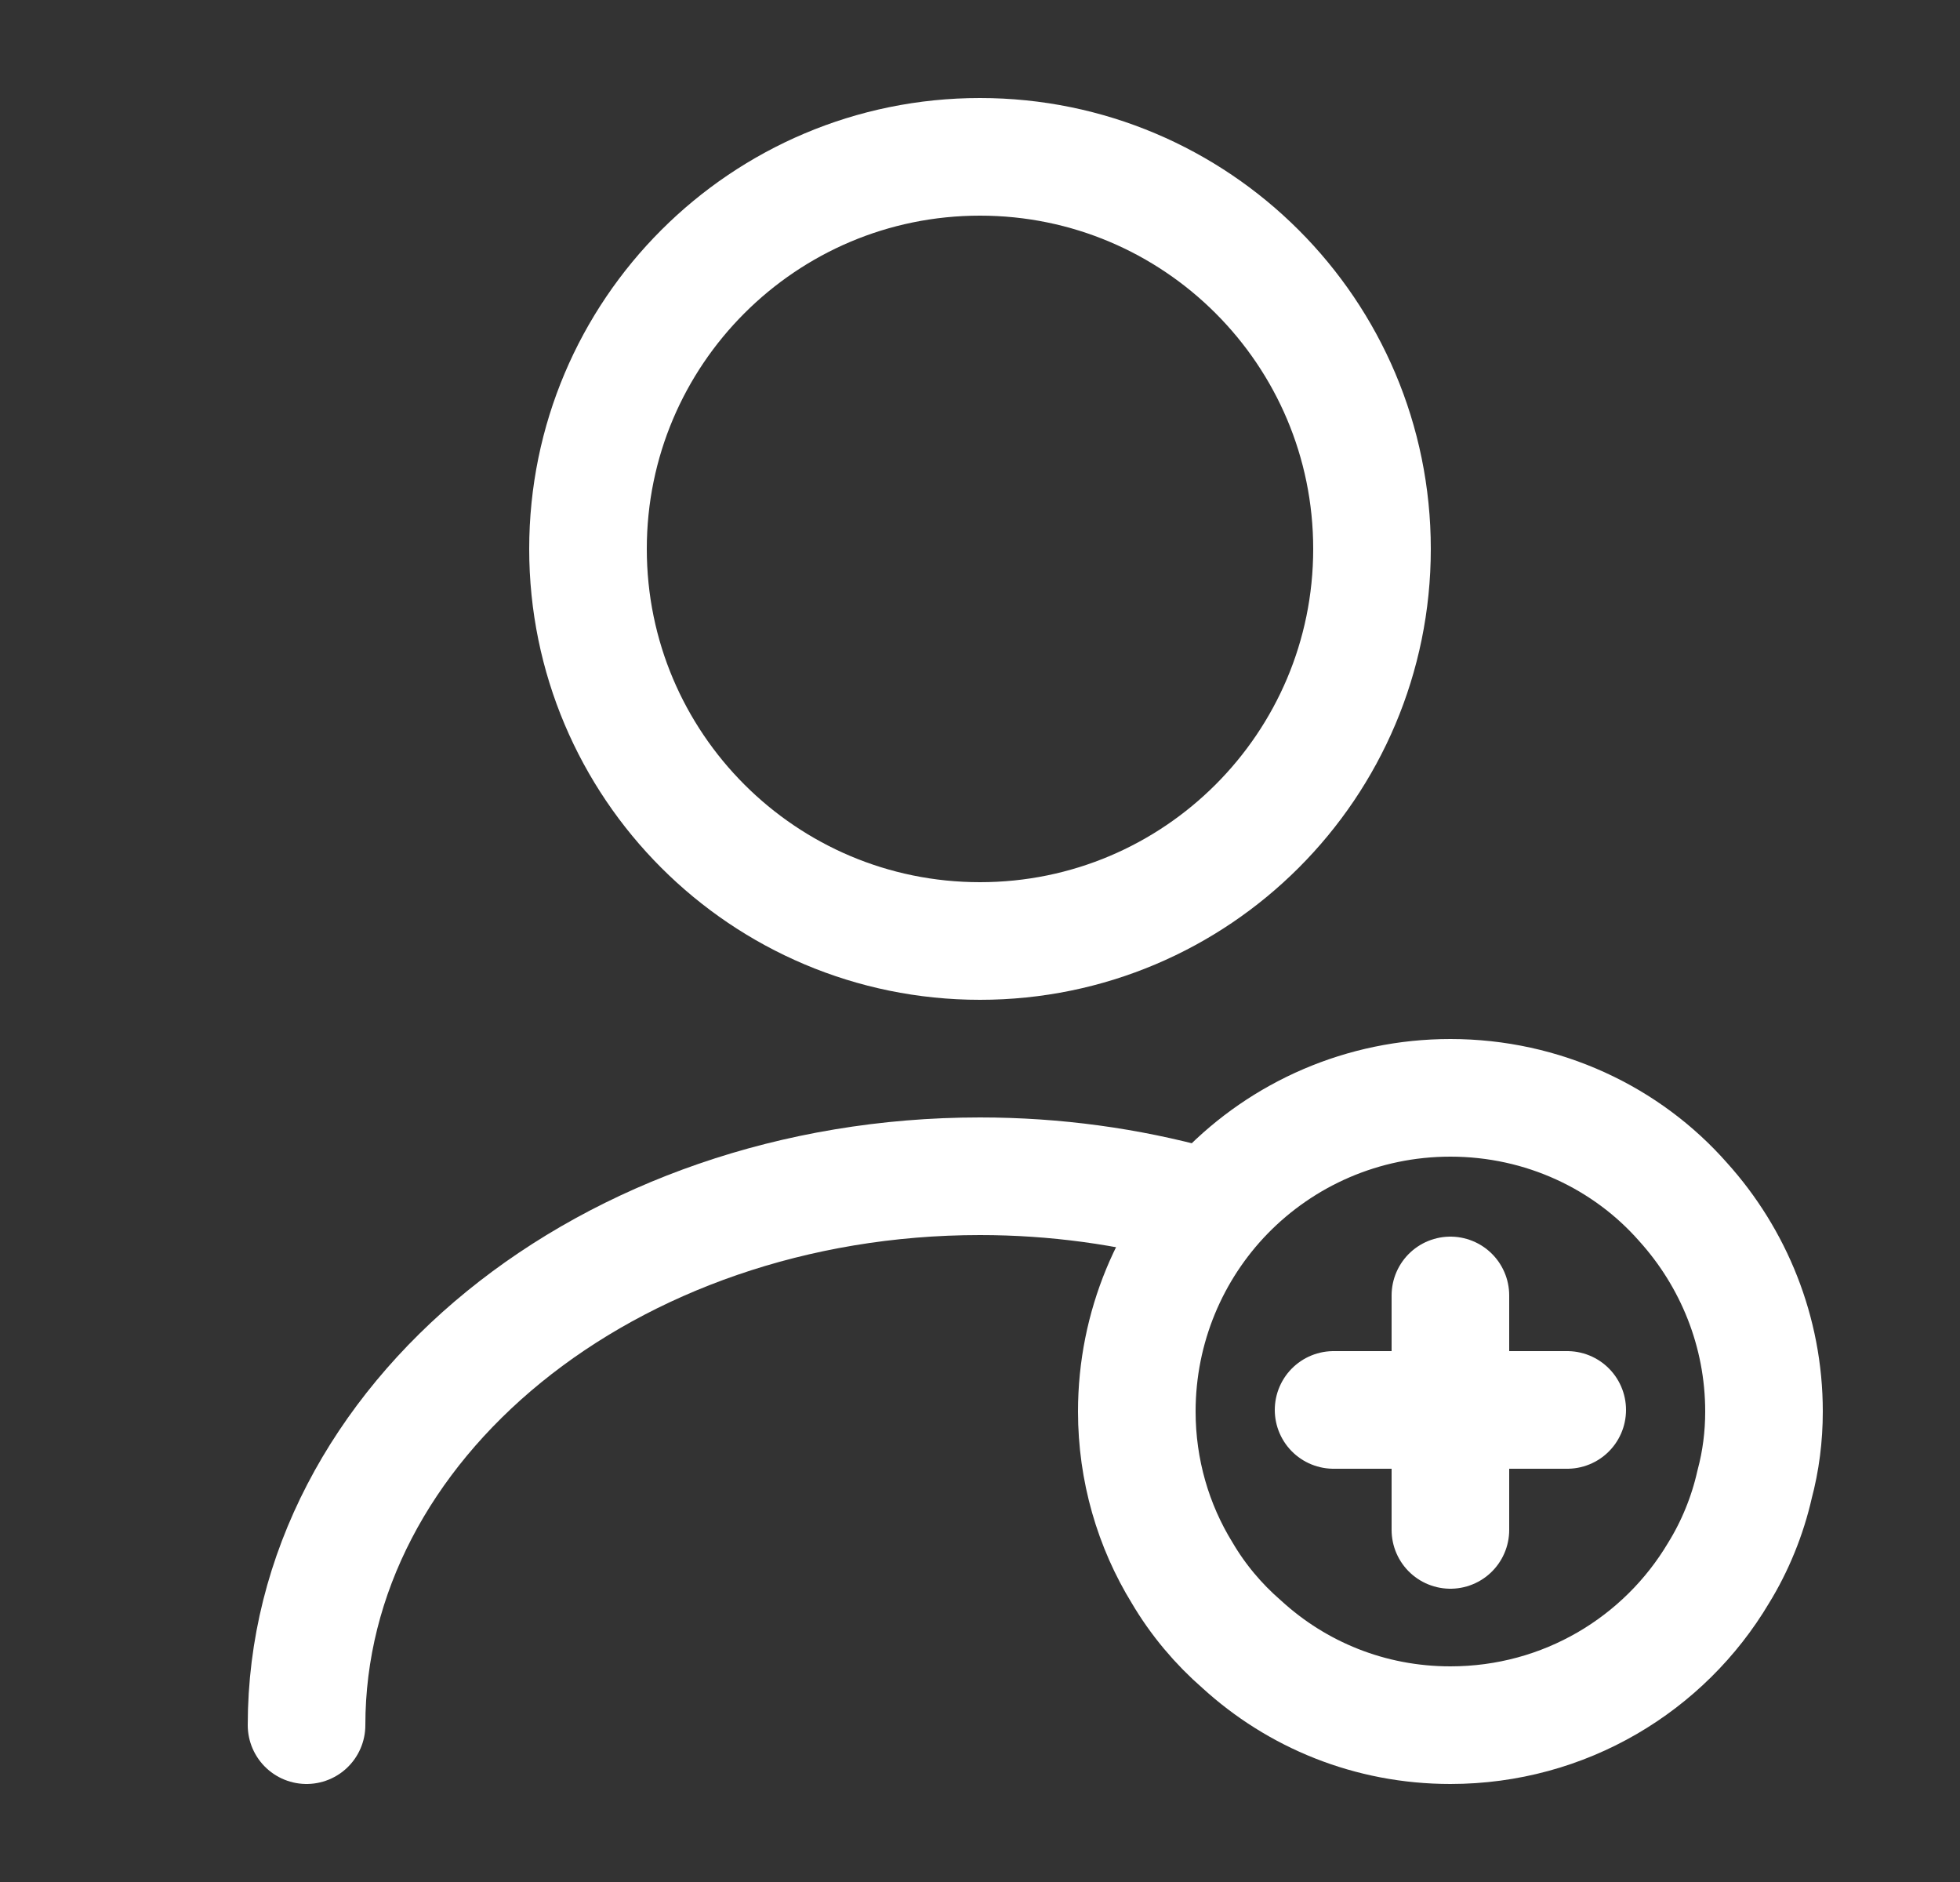 <svg width="25" height="24" viewBox="0 0 25 24" fill="none" xmlns="http://www.w3.org/2000/svg">
<rect x="0" y="0" width="25" height="24" fill="#333333" stroke="none"/>
<path d="M12.5 12C15.261 12 17.5 9.761 17.5 7C17.5 4.239 15.261 2 12.5 2C9.739 2 7.5 4.239 7.5 7C7.5 9.761 9.739 12 12.5 12Z" stroke="white" stroke-width="1.5" stroke-linecap="round" stroke-linejoin="round"/>
<path d="M3.91 22C3.91 18.13 7.76 15 12.5 15C13.46 15 14.39 15.13 15.26 15.37" stroke="white" stroke-width="1.5" stroke-linecap="round" stroke-linejoin="round"/>
<path d="M22.5 18C22.5 18.32 22.46 18.63 22.38 18.93C22.29 19.33 22.13 19.72 21.92 20.06C21.23 21.22 19.96 22 18.5 22C17.47 22 16.54 21.61 15.84 20.97C15.54 20.71 15.28 20.4 15.08 20.06C14.71 19.46 14.5 18.75 14.5 18C14.5 16.92 14.93 15.93 15.63 15.21C16.36 14.46 17.38 14 18.5 14C19.68 14 20.75 14.51 21.47 15.33C22.11 16.04 22.5 16.98 22.5 18Z" stroke="white" stroke-width="1.5" stroke-miterlimit="10" stroke-linecap="round" stroke-linejoin="round"/>
<path d="M19.99 17.98H17.01" stroke="white" stroke-width="1.5" stroke-miterlimit="10" stroke-linecap="round" stroke-linejoin="round"/>
<path d="M18.5 16.52V19.51" stroke="white" stroke-width="1.5" stroke-miterlimit="10" stroke-linecap="round" stroke-linejoin="round"/>
</svg>
